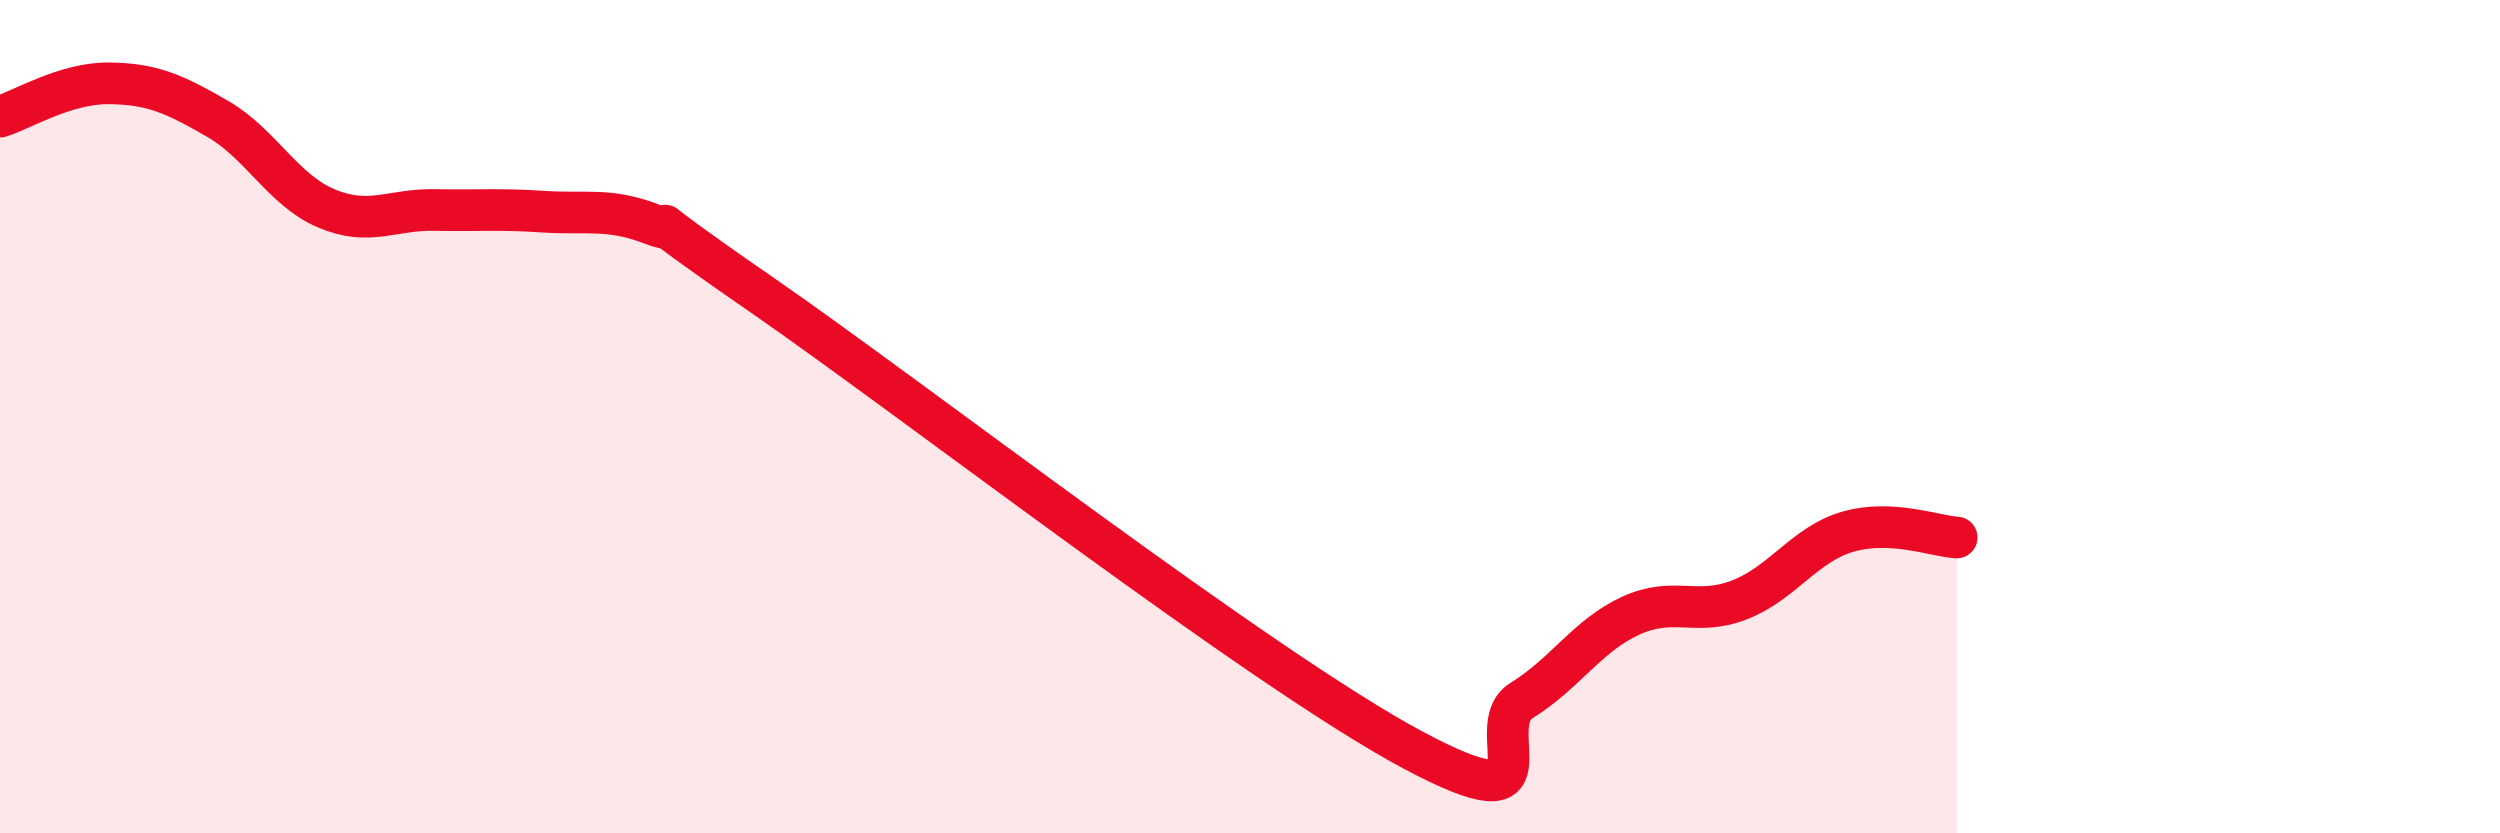 
    <svg width="60" height="20" viewBox="0 0 60 20" xmlns="http://www.w3.org/2000/svg">
      <path
        d="M 0,2.8 C 0.52,2.64 1.57,1.99 2.61,2 C 3.65,2.01 4.18,2.25 5.22,2.85 C 6.26,3.45 6.79,4.56 7.83,5 C 8.87,5.44 9.39,5.02 10.43,5.04 C 11.47,5.06 12,5.01 13.04,5.08 C 14.08,5.15 14.61,4.98 15.65,5.38 C 16.69,5.78 14.61,4.54 18.26,7.06 C 21.91,9.58 30.26,16.05 33.91,18 C 37.56,19.95 35.48,17.45 36.52,16.81 C 37.56,16.17 38.09,15.26 39.13,14.78 C 40.17,14.3 40.7,14.8 41.74,14.4 C 42.78,14 43.31,13.06 44.35,12.76 C 45.39,12.46 46.44,12.87 46.96,12.9L46.96 20L0 20Z"
        fill="#EB0A25"
        opacity="0.1"
        stroke-linecap="round"
        stroke-linejoin="round"
      />
      <path
        d="M 0,2.8 C 0.52,2.64 1.57,1.99 2.61,2 C 3.65,2.01 4.18,2.25 5.22,2.85 C 6.26,3.45 6.79,4.56 7.83,5 C 8.87,5.44 9.39,5.02 10.43,5.04 C 11.47,5.06 12,5.01 13.04,5.08 C 14.08,5.15 14.61,4.98 15.65,5.38 C 16.69,5.78 14.61,4.54 18.26,7.06 C 21.91,9.58 30.26,16.05 33.91,18 C 37.56,19.95 35.48,17.45 36.52,16.81 C 37.56,16.17 38.09,15.26 39.13,14.78 C 40.17,14.3 40.7,14.8 41.74,14.4 C 42.78,14 43.31,13.06 44.35,12.76 C 45.39,12.46 46.44,12.87 46.96,12.9"
        stroke="#EB0A25"
        stroke-width="1"
        fill="none"
        stroke-linecap="round"
        stroke-linejoin="round"
      />
    </svg>
  